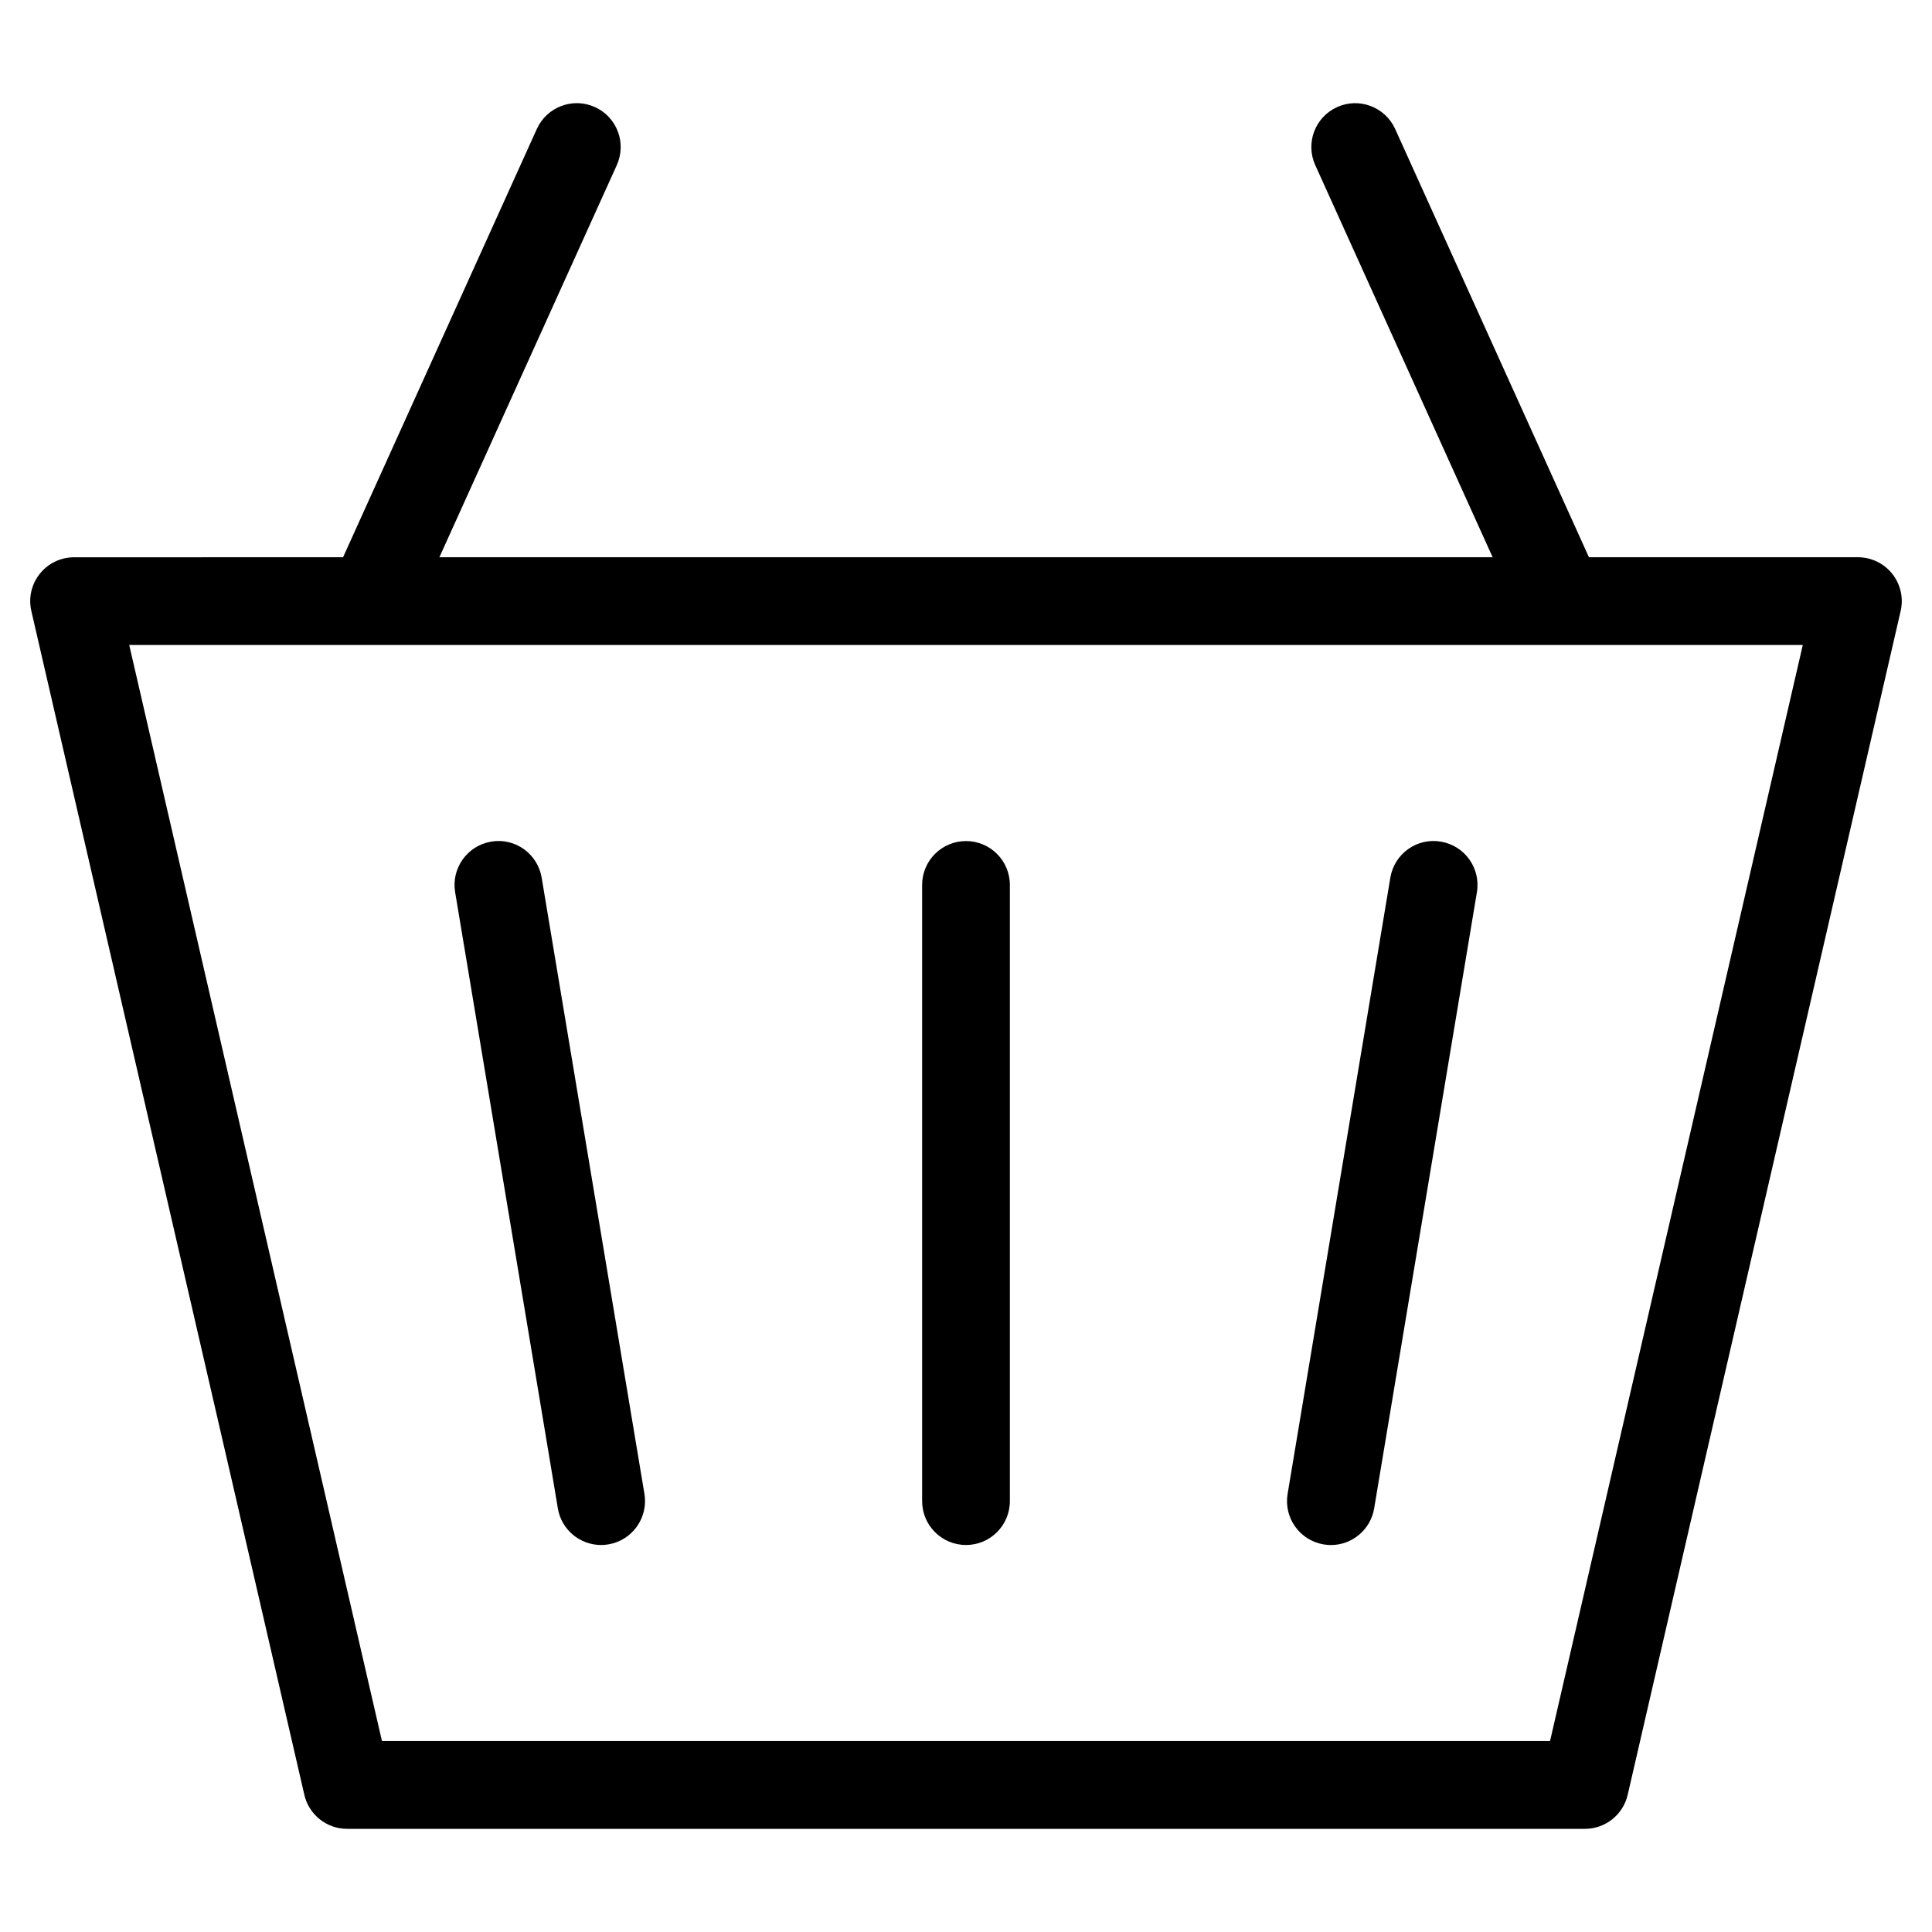 <?xml version="1.0" encoding="UTF-8"?>
<!-- Uploaded to: SVG Repo, www.svgrepo.com, Generator: SVG Repo Mixer Tools -->
<svg fill="#000000" width="800px" height="800px" version="1.1" viewBox="144 144 512 512" xmlns="http://www.w3.org/2000/svg">
 <g>
  <path d="m645.46 296.06c-2.203-2.766-5.559-4.387-9.098-4.387h-71.277l-51.352-113.49c-2.644-5.852-9.559-8.449-15.379-5.805-5.852 2.644-8.449 9.535-5.797 15.387l47.008 103.91-279.12-0.004 47.012-103.91c2.644-5.852 0.047-12.742-5.805-15.387-5.852-2.652-12.734-0.047-15.387 5.805l-51.352 113.5-71.277 0.004c-3.543 0-6.891 1.613-9.098 4.387-2.211 2.773-3.031 6.402-2.231 9.852l72.348 313.73c1.215 5.269 5.91 9.008 11.328 9.008h328.04c5.41 0 10.113-3.734 11.332-9.016l72.34-313.73c0.797-3.449-0.031-7.078-2.234-9.852zm-90.684 309.34h-309.55l-66.98-290.47h64.133 0.039 0.023 315.12 0.031 0.039 64.125z"/>
  <path d="m400 366.89c-6.426 0-11.625 5.199-11.625 11.625v163.3c0 6.418 5.199 11.625 11.625 11.625 6.418 0 11.625-5.207 11.625-11.625v-163.3c0-6.426-5.207-11.625-11.625-11.625z"/>
  <path d="m525.84 367.04c-6.371-1.086-12.332 3.215-13.387 9.559l-27.223 163.3c-1.062 6.332 3.223 12.332 9.551 13.387 0.652 0.109 1.293 0.164 1.93 0.164 5.582 0 10.504-4.031 11.457-9.711l27.23-163.31c1.051-6.344-3.227-12.332-9.559-13.387z"/>
  <path d="m287.55 376.6c-1.055-6.34-7.062-10.656-13.379-9.559-6.332 1.055-10.609 7.047-9.559 13.379l27.223 163.31c0.945 5.68 5.875 9.711 11.457 9.711 0.637 0 1.277-0.055 1.93-0.164 6.332-1.055 10.609-7.047 9.559-13.387z"/>
 </g>
</svg>